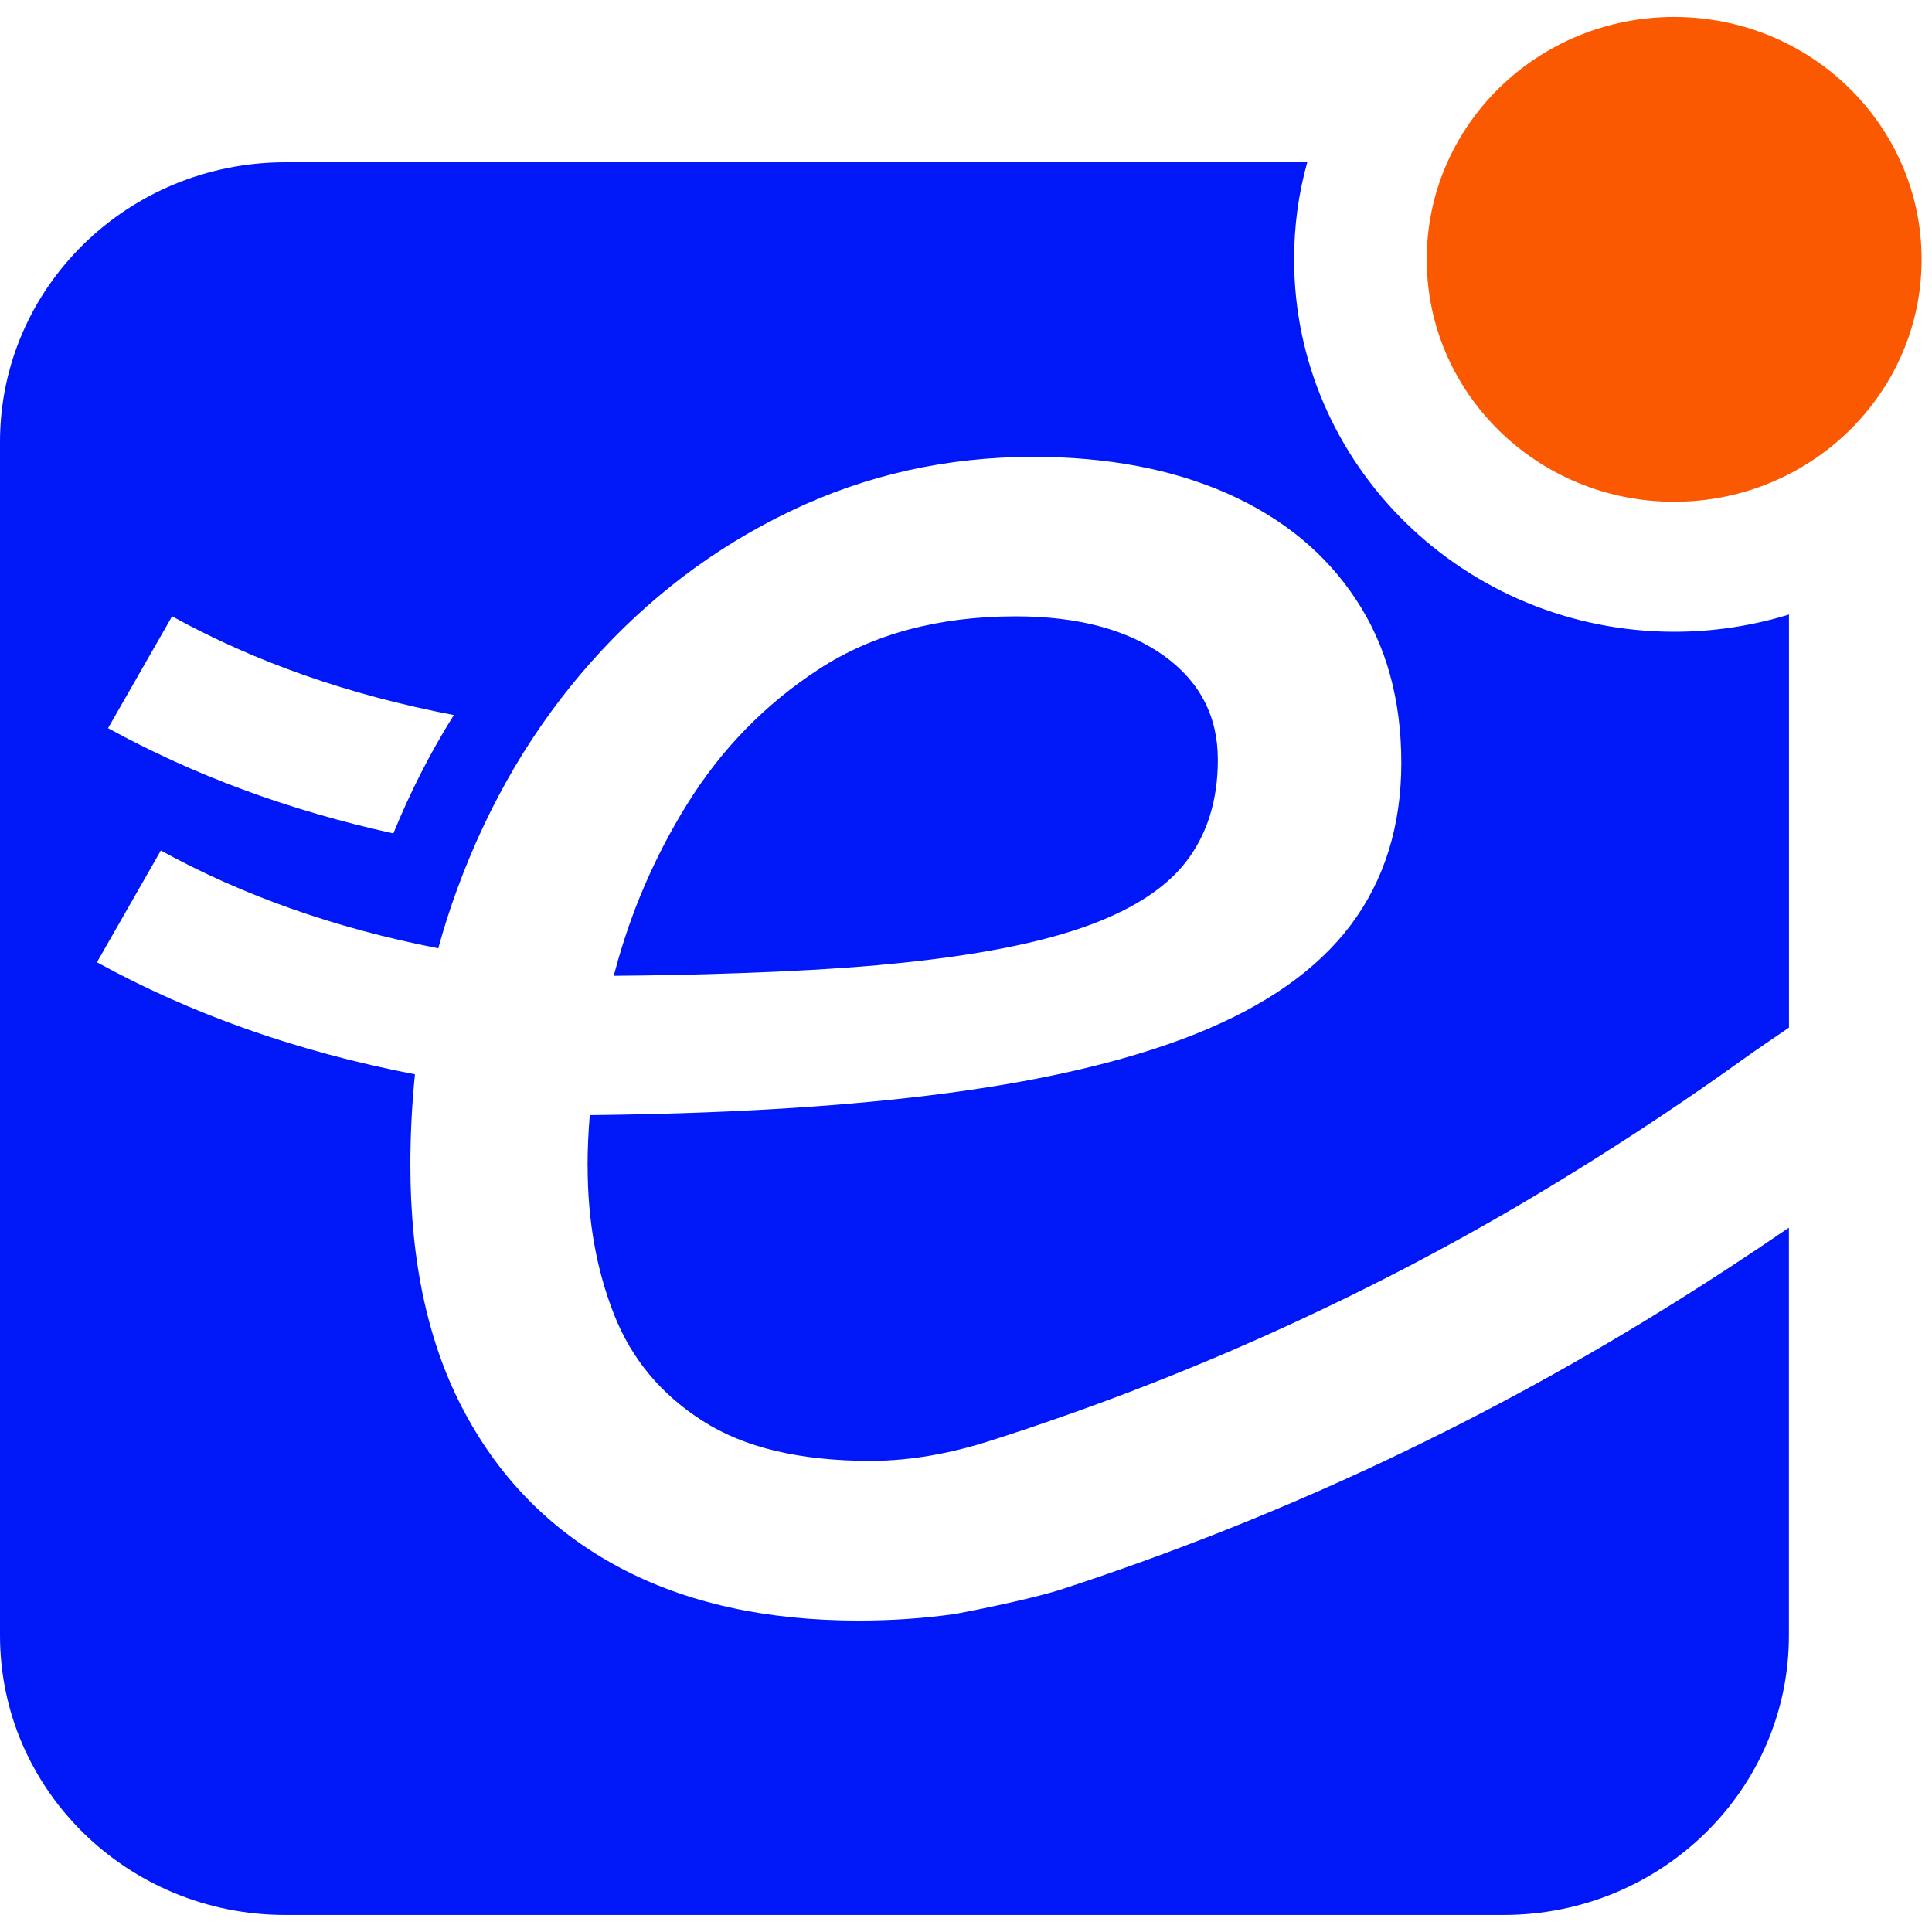 <svg width="57" height="57" viewBox="0 0 57 57" fill="none" xmlns="http://www.w3.org/2000/svg">
<path d="M17.337 34.4C17.337 36.009 17.598 37.469 18.117 38.782C18.63 40.092 19.505 41.143 20.735 41.924C21.96 42.711 23.608 43.1 25.68 43.1H25.703C26.883 43.097 28.055 42.877 29.177 42.519C29.88 42.297 30.585 42.059 31.285 41.814C33.905 40.898 36.475 39.84 38.977 38.647C41.505 37.447 43.968 36.105 46.355 34.628C48.123 33.538 49.82 32.406 51.398 31.272C51.663 31.081 51.943 30.888 52.225 30.697C52.41 30.572 52.6 30.442 52.78 30.317V18.13C51.71 18.46 50.572 18.639 49.398 18.639C43.21 18.639 38.18 13.711 38.18 7.649C38.18 6.662 38.312 5.7 38.568 4.788H8.415C3.768 4.791 0 8.482 0 13.035V48.253C0 52.804 3.768 56.497 8.415 56.497H44.362C49.01 56.497 52.778 52.804 52.778 48.253V36.22C51.555 37.058 50.282 37.89 48.97 38.699C43.443 42.113 37.535 44.858 31.358 46.877C30.33 47.215 28.185 47.616 28.185 47.616C27.265 47.746 26.32 47.812 25.337 47.812C22.6 47.812 20.247 47.293 18.28 46.247C16.312 45.199 14.79 43.683 13.717 41.687C12.64 39.688 12.107 37.249 12.107 34.371C12.107 33.46 12.155 32.568 12.242 31.696C8.768 31.025 5.655 29.925 2.86 28.39L4.745 25.093C7.165 26.423 9.877 27.383 12.93 27.978C13.098 27.371 13.287 26.773 13.505 26.188C14.44 23.653 15.748 21.441 17.43 19.543C19.113 17.647 21.073 16.158 23.305 15.088C25.532 14.015 27.927 13.479 30.483 13.479C32.67 13.479 34.583 13.841 36.218 14.563C37.85 15.291 39.112 16.329 40.002 17.681C40.898 19.029 41.343 20.643 41.343 22.506C41.343 24.37 40.843 25.967 39.852 27.29C38.858 28.613 37.33 29.685 35.258 30.511C33.19 31.334 30.552 31.939 27.348 32.326C24.508 32.671 21.195 32.859 17.4 32.899C17.358 33.406 17.335 33.905 17.335 34.4H17.337ZM11.602 24.588C8.512 23.907 5.72 22.874 3.188 21.483L5.077 18.183C7.53 19.535 10.287 20.503 13.39 21.096C12.705 22.186 12.11 23.354 11.605 24.588H11.602Z" fill="#0017F8"/>
<path d="M25.935 28.471C28.42 28.25 30.395 27.89 31.852 27.395C33.31 26.901 34.358 26.242 34.99 25.428C35.617 24.615 35.93 23.609 35.93 22.416C35.93 21.123 35.392 20.096 34.32 19.332C33.242 18.571 31.793 18.184 29.968 18.184C27.692 18.184 25.762 18.703 24.172 19.734C22.58 20.768 21.275 22.105 20.262 23.743C19.317 25.269 18.615 26.896 18.152 28.625C18.135 28.681 18.12 28.733 18.105 28.789C19.392 28.779 20.593 28.755 21.715 28.713H21.742C23.293 28.662 24.69 28.581 25.935 28.473V28.471Z" fill="#0017F8"/>
<path d="M49.392 14.804C53.424 14.804 56.693 11.602 56.693 7.652C56.693 3.702 53.424 0.5 49.392 0.5C45.361 0.5 42.093 3.702 42.093 7.652C42.093 11.602 45.361 14.804 49.392 14.804Z" fill="#FA5901"/>
</svg>
